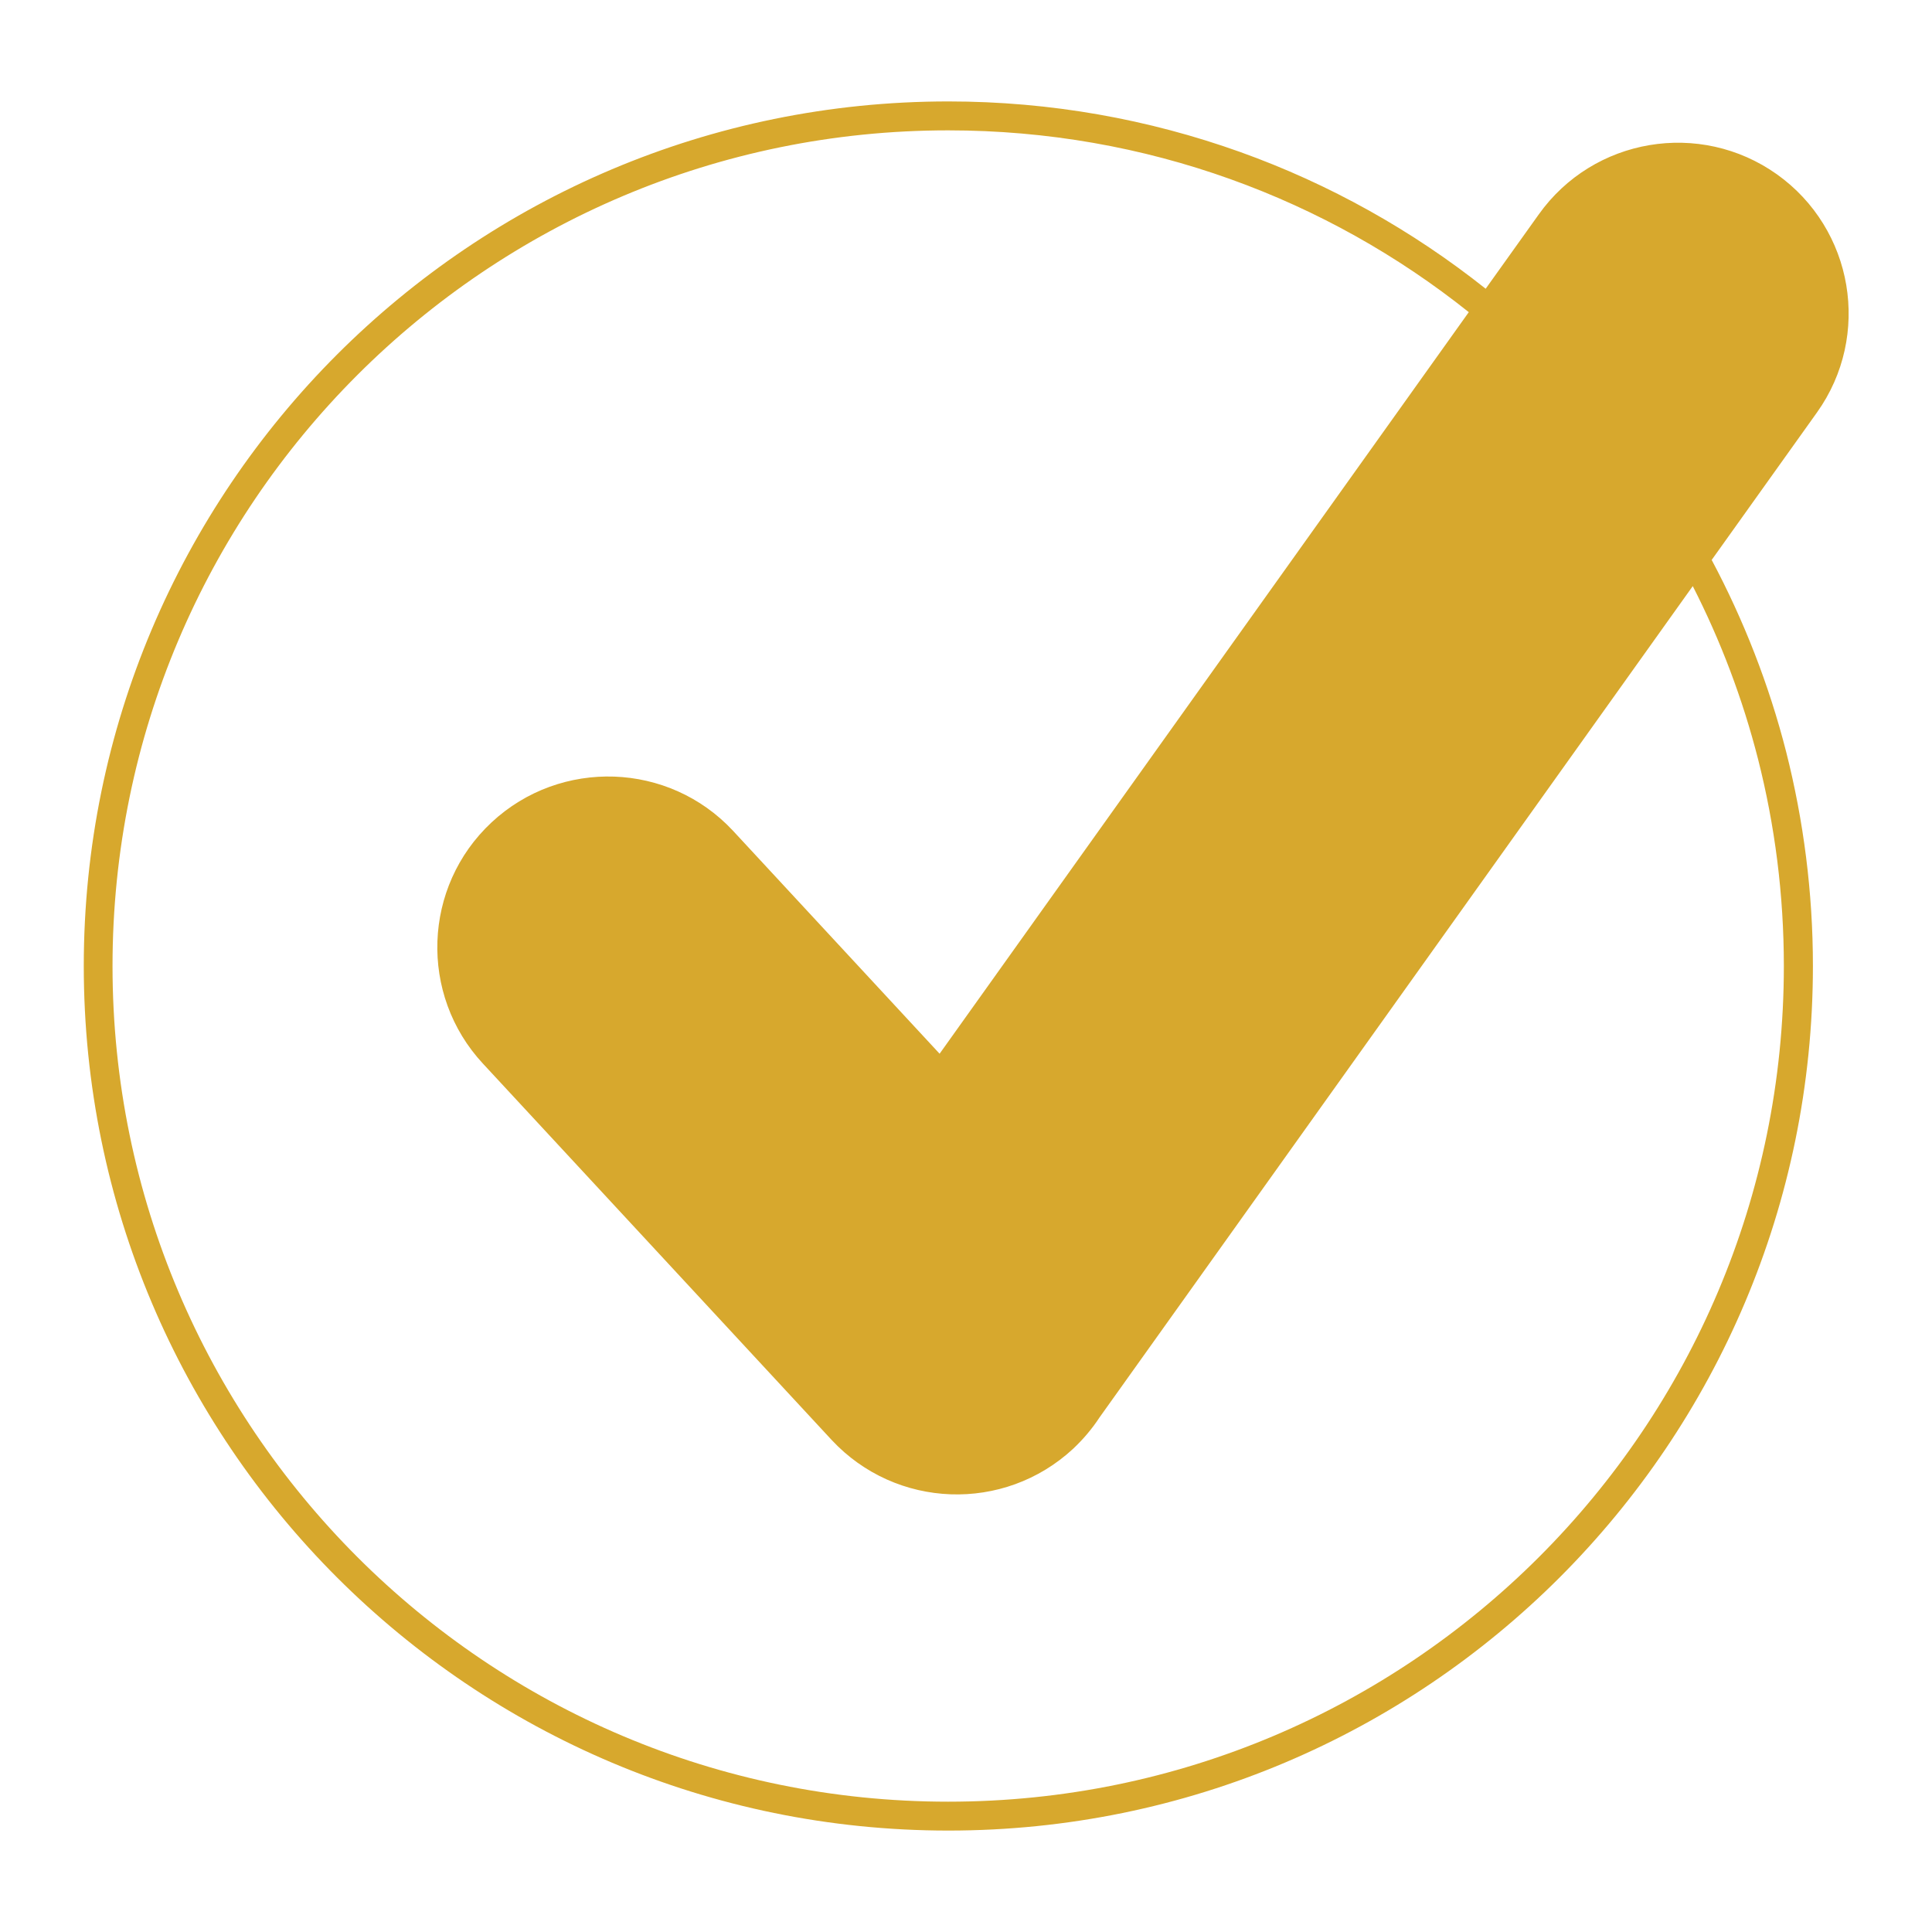 <?xml version="1.0" encoding="UTF-8"?> <svg xmlns="http://www.w3.org/2000/svg" viewBox="0 0 100 100" fill-rule="evenodd"><path d="m88.594 28.977c1.66 3.117 2.969 6.457 3.859 9.945 0.898 3.543 1.383 7.258 1.383 11.078 0 12.355-5.012 23.547-13.105 31.645-8.098 8.098-19.289 13.105-31.645 13.105-12.355 0-23.547-5.012-31.645-13.105-8.098-8.098-13.105-19.289-13.105-31.645s5.012-23.547 13.105-31.645c8.098-8.098 19.289-13.105 31.645-13.105 5.297 0 10.379 0.926 15.105 2.617 4.637 1.66 8.922 4.07 12.707 7.078l2.746-3.844c1.414-1.988 3.504-3.215 5.734-3.59 2.231-0.375 4.602 0.098 6.59 1.508 1.988 1.414 3.219 3.508 3.594 5.734 0.375 2.231-0.098 4.606-1.512 6.59l-5.449 7.633zm-12.57-12.82c-3.672-2.93-7.836-5.273-12.344-6.887-4.555-1.633-9.473-2.523-14.602-2.523-11.941 0-22.758 4.844-30.586 12.668-7.828 7.828-12.668 18.641-12.668 30.586 0 11.941 4.844 22.758 12.668 30.586 7.828 7.828 18.641 12.668 30.586 12.668 11.941 0 22.758-4.844 30.586-12.668 7.828-7.828 12.668-18.641 12.668-30.586 0-3.695-0.465-7.285-1.336-10.711-0.801-3.137-1.941-6.137-3.379-8.953l-30.707 43.031c-0.188 0.289-0.402 0.574-0.633 0.848-0.223 0.266-0.469 0.523-0.73 0.77-1.789 1.66-4.082 2.441-6.344 2.359s-4.492-1.027-6.156-2.812l-18.047-19.477c-1.66-1.785-2.441-4.082-2.359-6.344 0.082-2.254 1.016-4.477 2.801-6.144 1.793-1.672 4.094-2.449 6.352-2.371 2.254 0.082 4.477 1.016 6.137 2.793l10.703 11.551z" fill="#d7a82d"></path></svg> 